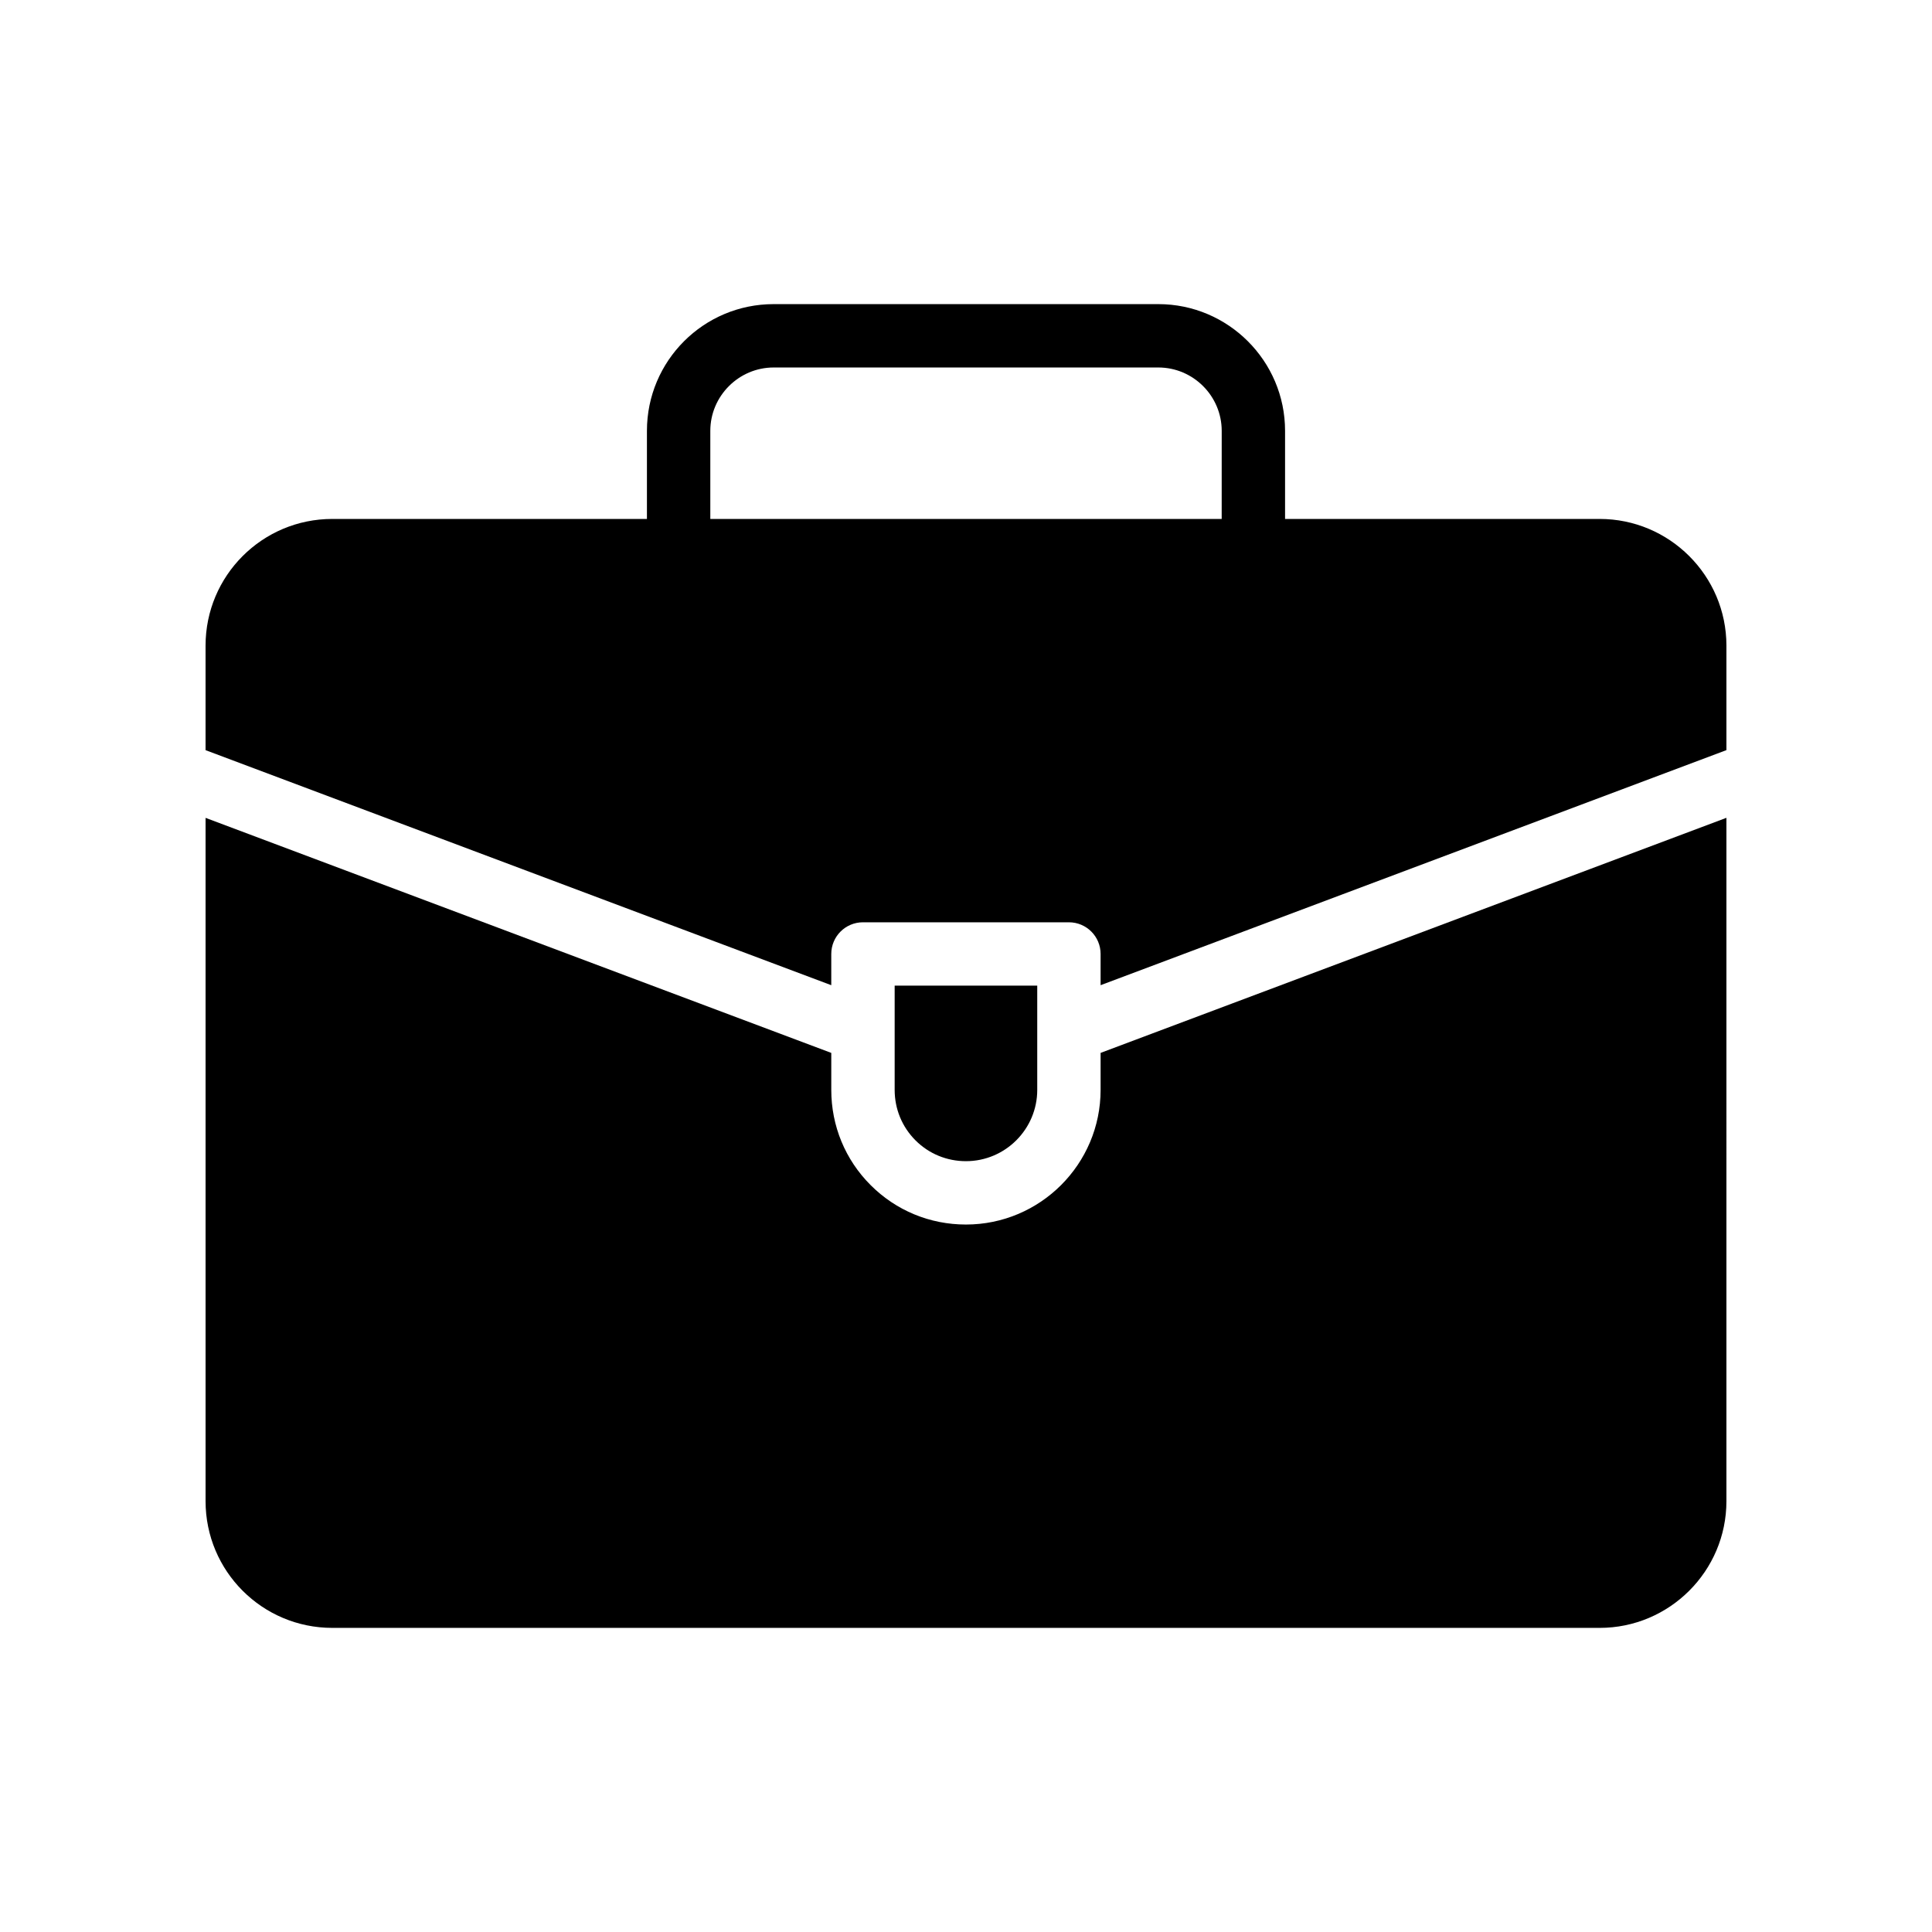 <?xml version="1.0" encoding="UTF-8"?>
<!-- Uploaded to: ICON Repo, www.iconrepo.com, Generator: ICON Repo Mixer Tools -->
<svg fill="#000000" width="800px" height="800px" version="1.1" viewBox="144 144 512 512" xmlns="http://www.w3.org/2000/svg">
 <g>
  <path d="m601.52 315.11c0-18.559-15.113-33.586-33.586-33.586h-83.379v-23.344c0-18.559-15.113-33.586-33.586-33.586h-101.94c-18.559 0-33.586 15.031-33.586 33.586v23.344h-83.383c-18.559 0-33.586 15.031-33.586 33.586v27.688l165.82 62.289v-8.273c0-4.641 3.758-8.398 8.398-8.398h54.578c4.641 0 8.398 3.754 8.398 8.398v8.273l165.85-62.297zm-133.76-33.586h-135.52v-23.344c0-9.234 7.559-16.793 16.793-16.793h101.94c9.238 0 16.793 7.559 16.793 16.793z"/>
  <path d="m601.52 360.73-165.85 62.297v9.801c0 19.68-16.008 35.688-35.688 35.688-9.551 0-18.516-3.707-25.246-10.438-6.731-6.723-10.438-15.695-10.438-25.246v-9.801l-165.82-62.289v181.08c0 18.559 15.031 33.586 33.586 33.586h335.87c18.473 0 33.586-15.031 33.586-33.586z"/>
  <path d="m418.88 432.83v-27.625h-37.785v27.625c0 5.066 1.961 9.816 5.519 13.375 3.559 3.559 8.305 5.519 13.375 5.519 10.414-0.004 18.891-8.48 18.891-18.895z"/>
 </g>
</svg>